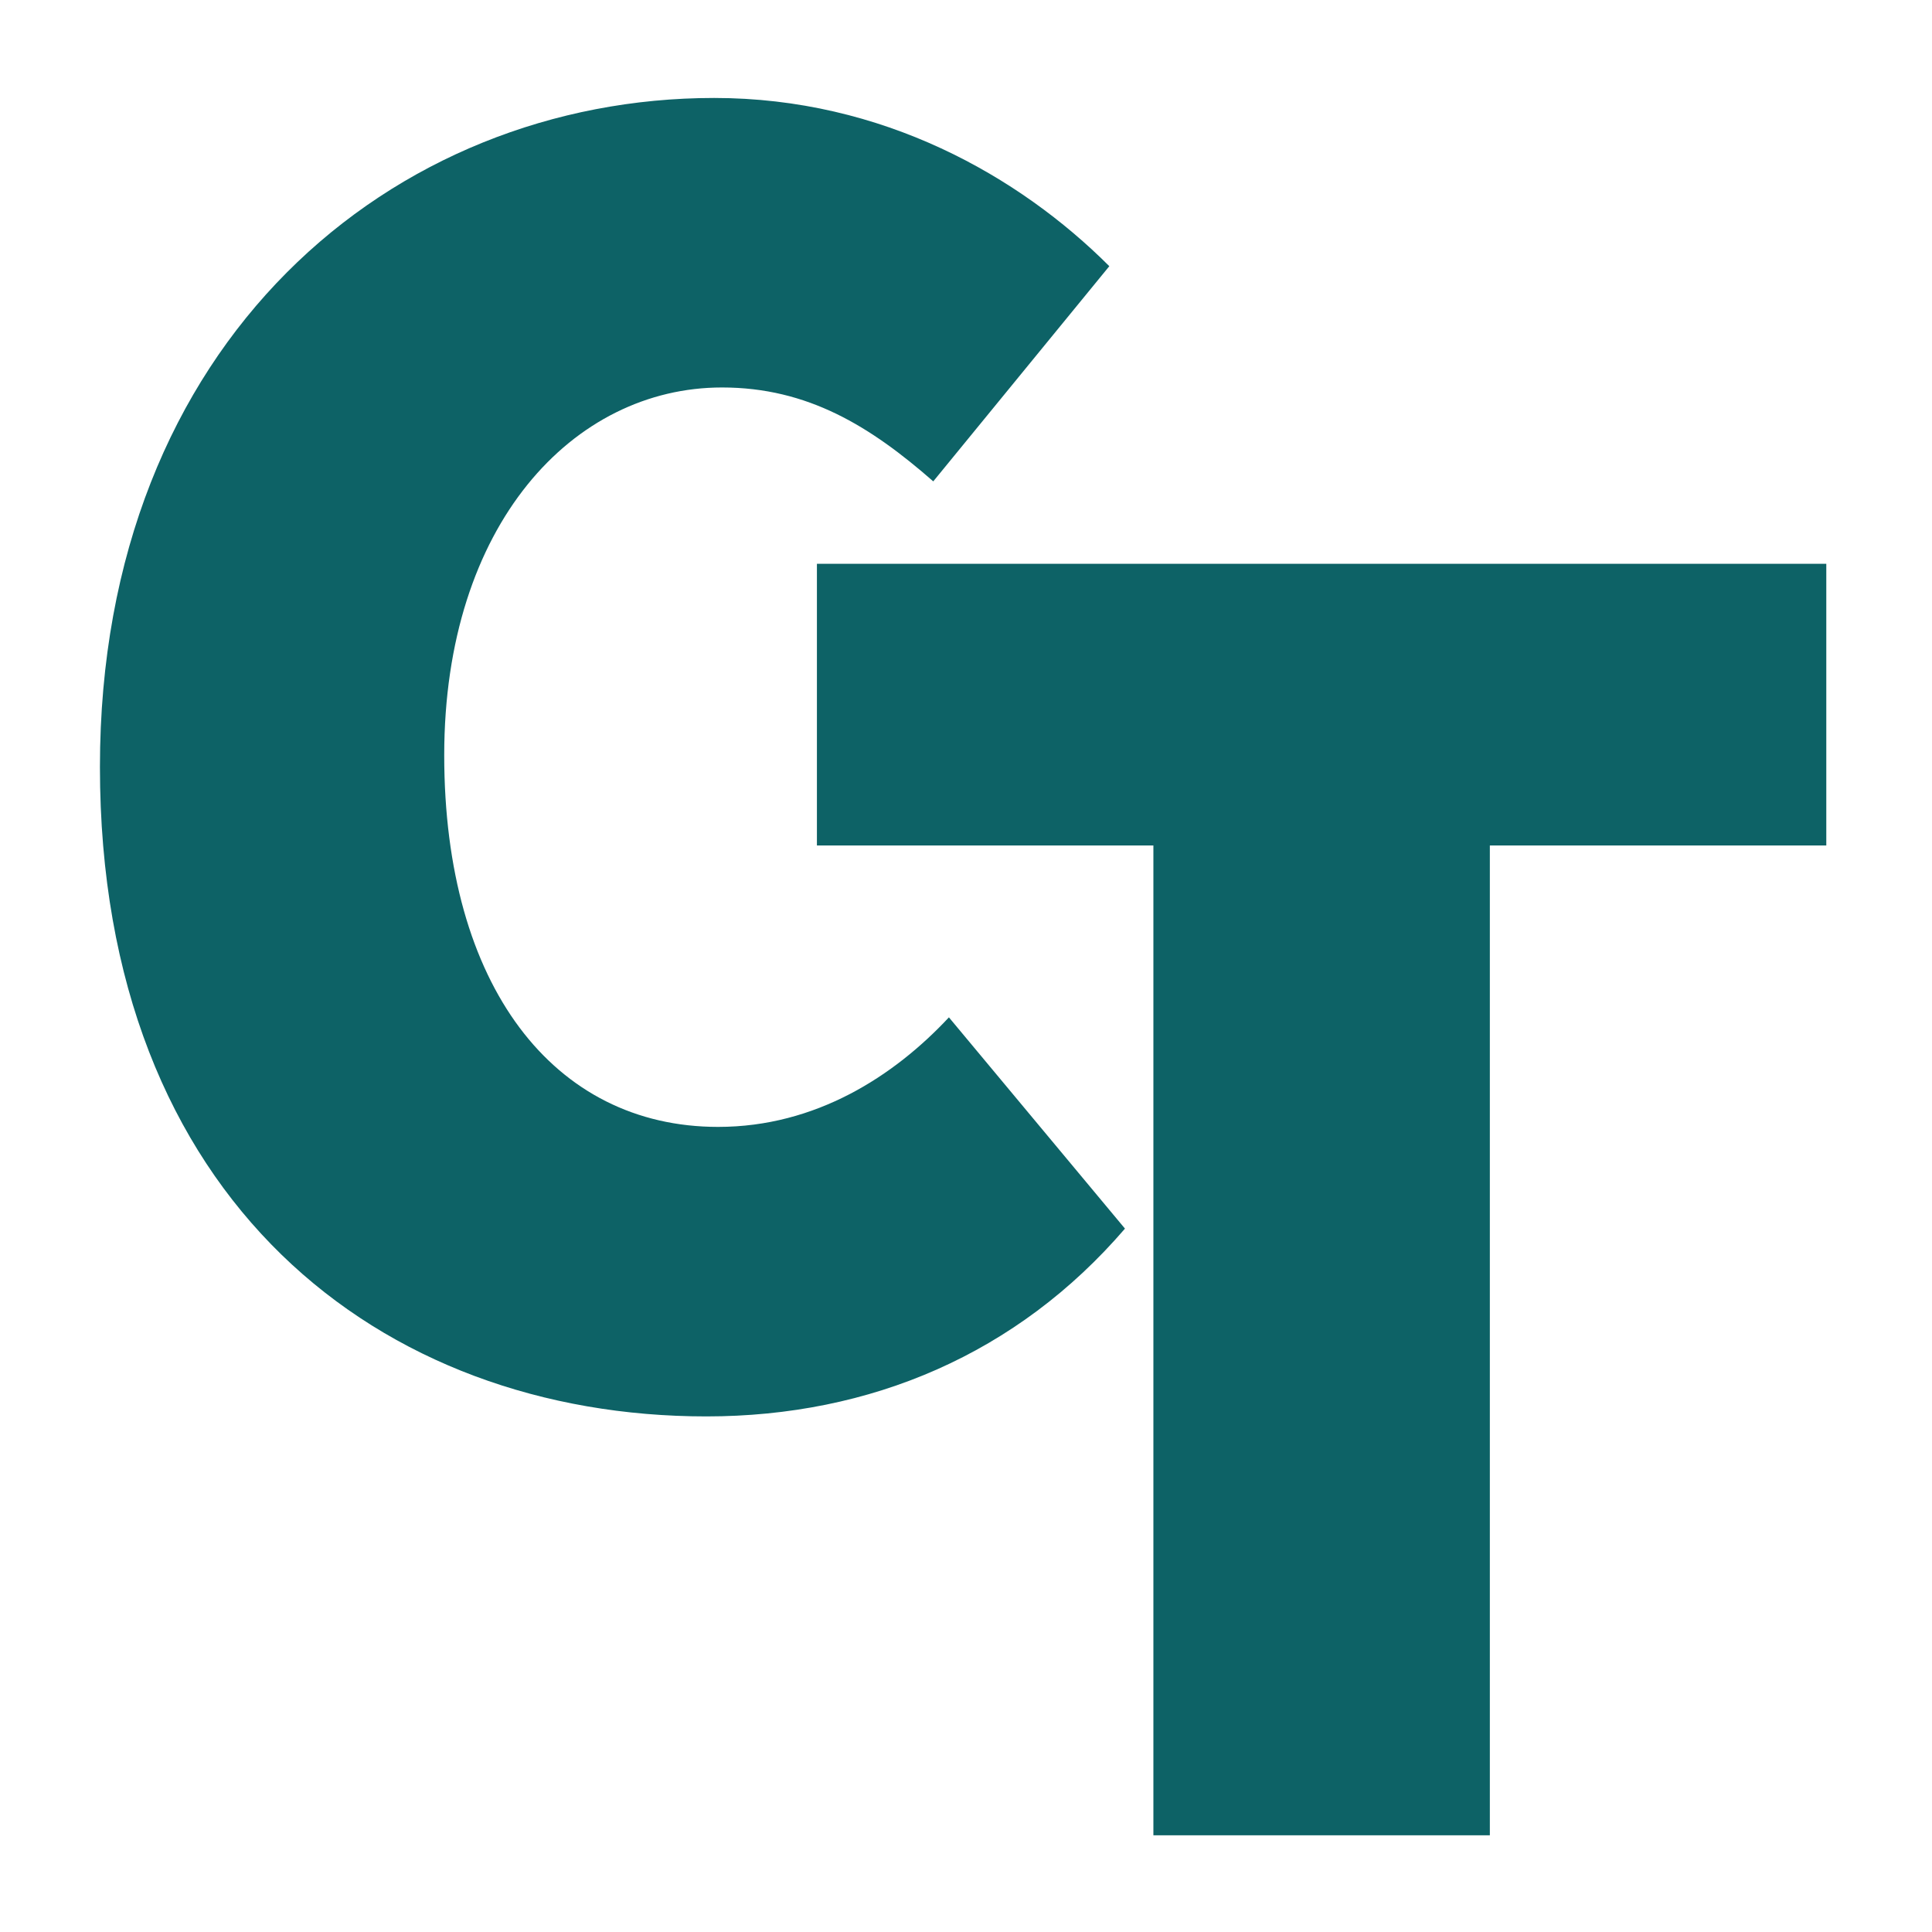 <?xml version="1.0" encoding="UTF-8"?><svg id="Cary-Tijerina" xmlns="http://www.w3.org/2000/svg" viewBox="0 0 1280 1280"><defs><style>.cls-1{fill:#0d6266;}</style></defs><path class="cls-1" d="M764.14,560.15h-222.91v-186.62h668.74v186.62h-222.91v655.78h-222.91v-655.78Z"/><path class="cls-1" d="M66.21,508.13c0-282.53,194.4-443.23,406.95-443.23,111.46,0,202.18,51.84,261.79,111.46l-116.64,142.56c-41.47-36.29-82.94-62.21-139.97-62.21-98.5,0-184.03,90.72-184.03,243.65s72.58,246.24,181.44,246.24c64.8,0,116.64-33.7,152.93-72.58l116.64,139.97c-71.28,82.94-168.48,124.42-277.35,124.42-215.14,0-401.76-142.56-401.76-430.27Z"/></svg>